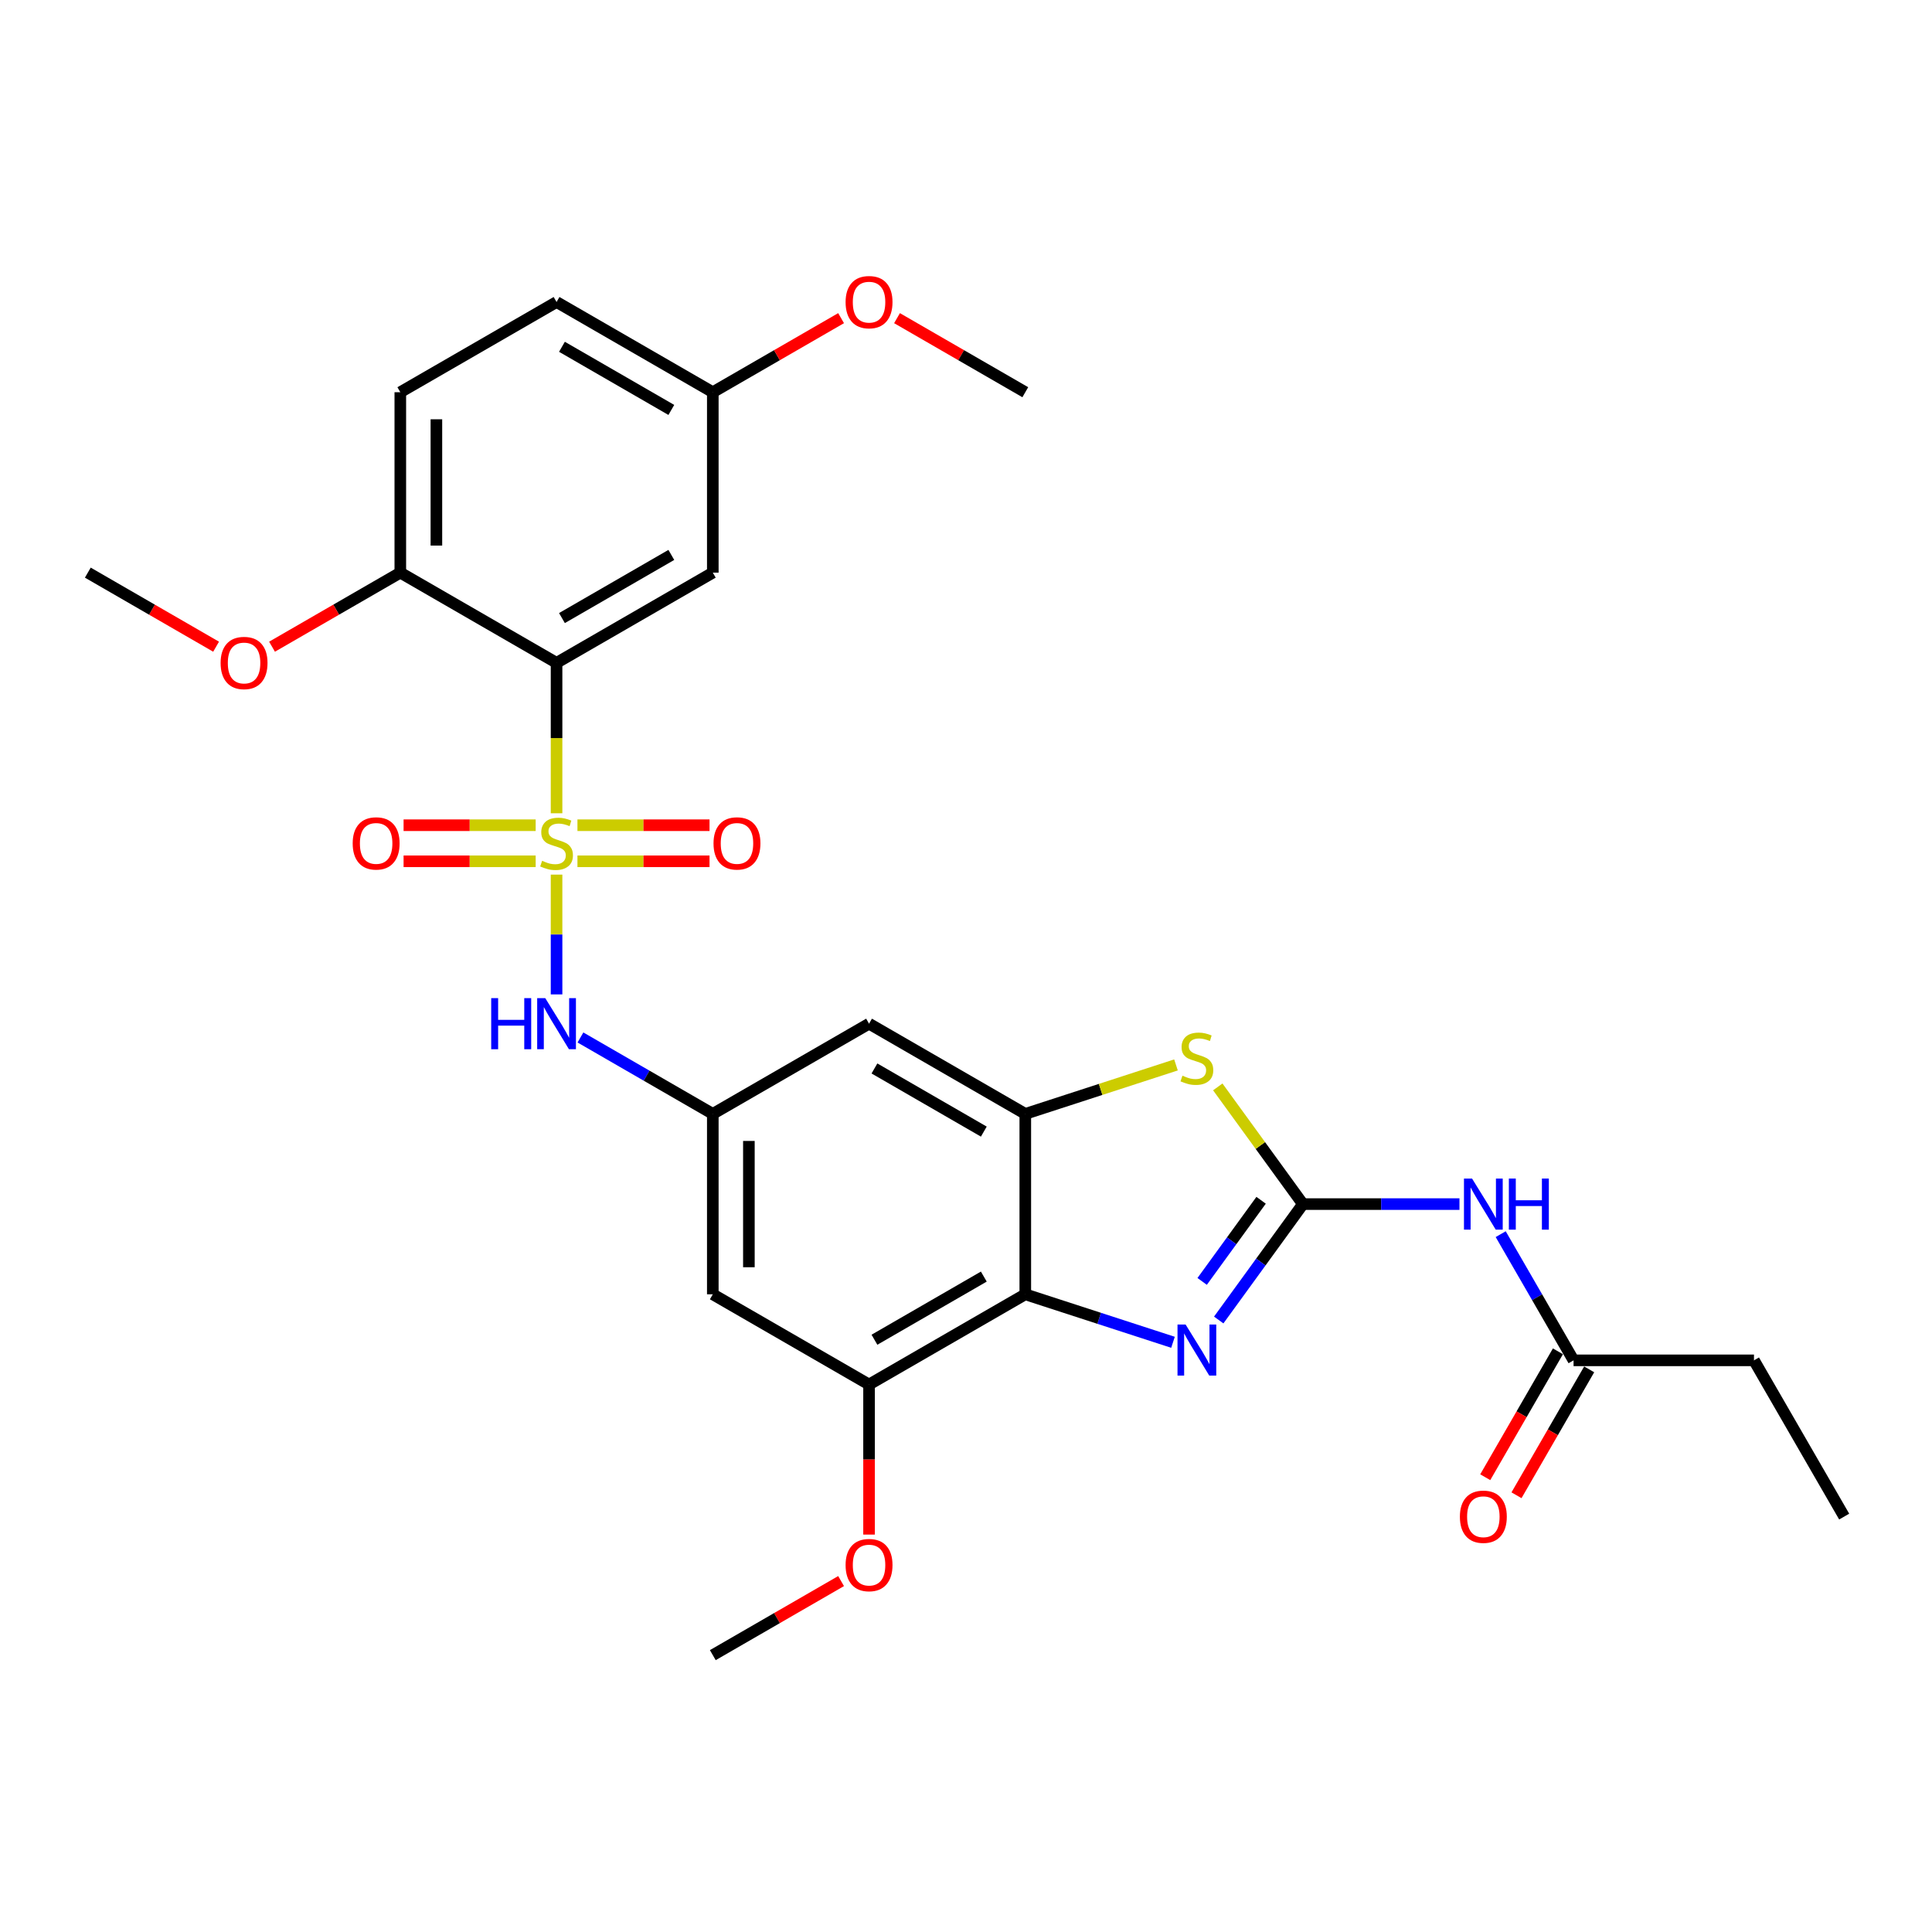 <?xml version='1.0' encoding='iso-8859-1'?>
<svg version='1.1' baseProfile='full'
              xmlns='http://www.w3.org/2000/svg'
                      xmlns:rdkit='http://www.rdkit.org/xml'
                      xmlns:xlink='http://www.w3.org/1999/xlink'
                  xml:space='preserve'
width='1000px' height='1000px' viewBox='0 0 1000 1000'>
<!-- END OF HEADER -->
<rect style='opacity:1.0;fill:#FFFFFF;stroke:none' width='1000' height='1000' x='0' y='0'> </rect>
<path class='bond-1' d='M 288.073,420.951 L 288.073,382.019' style='fill:none;fill-rule:evenodd;stroke:#CCCC00;stroke-width:6px;stroke-linecap:butt;stroke-linejoin:miter;stroke-opacity:1' />
<path class='bond-1' d='M 288.073,382.019 L 288.073,343.087' style='fill:none;fill-rule:evenodd;stroke:#000000;stroke-width:6px;stroke-linecap:butt;stroke-linejoin:miter;stroke-opacity:1' />
<path class='bond-7' d='M 288.073,452.701 L 288.073,483.702' style='fill:none;fill-rule:evenodd;stroke:#CCCC00;stroke-width:6px;stroke-linecap:butt;stroke-linejoin:miter;stroke-opacity:1' />
<path class='bond-7' d='M 288.073,483.702 L 288.073,514.703' style='fill:none;fill-rule:evenodd;stroke:#0000FF;stroke-width:6px;stroke-linecap:butt;stroke-linejoin:miter;stroke-opacity:1' />
<path class='bond-13' d='M 298.887,445.81 L 333.07,445.81' style='fill:none;fill-rule:evenodd;stroke:#CCCC00;stroke-width:6px;stroke-linecap:butt;stroke-linejoin:miter;stroke-opacity:1' />
<path class='bond-13' d='M 333.07,445.81 L 367.252,445.81' style='fill:none;fill-rule:evenodd;stroke:#FF0000;stroke-width:6px;stroke-linecap:butt;stroke-linejoin:miter;stroke-opacity:1' />
<path class='bond-13' d='M 298.887,427.133 L 333.07,427.133' style='fill:none;fill-rule:evenodd;stroke:#CCCC00;stroke-width:6px;stroke-linecap:butt;stroke-linejoin:miter;stroke-opacity:1' />
<path class='bond-13' d='M 333.07,427.133 L 367.252,427.133' style='fill:none;fill-rule:evenodd;stroke:#FF0000;stroke-width:6px;stroke-linecap:butt;stroke-linejoin:miter;stroke-opacity:1' />
<path class='bond-14' d='M 277.259,427.133 L 243.076,427.133' style='fill:none;fill-rule:evenodd;stroke:#CCCC00;stroke-width:6px;stroke-linecap:butt;stroke-linejoin:miter;stroke-opacity:1' />
<path class='bond-14' d='M 243.076,427.133 L 208.893,427.133' style='fill:none;fill-rule:evenodd;stroke:#FF0000;stroke-width:6px;stroke-linecap:butt;stroke-linejoin:miter;stroke-opacity:1' />
<path class='bond-14' d='M 277.259,445.81 L 243.076,445.81' style='fill:none;fill-rule:evenodd;stroke:#CCCC00;stroke-width:6px;stroke-linecap:butt;stroke-linejoin:miter;stroke-opacity:1' />
<path class='bond-14' d='M 243.076,445.81 L 208.893,445.81' style='fill:none;fill-rule:evenodd;stroke:#FF0000;stroke-width:6px;stroke-linecap:butt;stroke-linejoin:miter;stroke-opacity:1' />
<path class='bond-0' d='M 674.394,623.239 L 652.356,592.906' style='fill:none;fill-rule:evenodd;stroke:#000000;stroke-width:6px;stroke-linecap:butt;stroke-linejoin:miter;stroke-opacity:1' />
<path class='bond-0' d='M 652.356,592.906 L 630.318,562.574' style='fill:none;fill-rule:evenodd;stroke:#CCCC00;stroke-width:6px;stroke-linecap:butt;stroke-linejoin:miter;stroke-opacity:1' />
<path class='bond-6' d='M 674.394,623.239 L 714.904,623.239' style='fill:none;fill-rule:evenodd;stroke:#000000;stroke-width:6px;stroke-linecap:butt;stroke-linejoin:miter;stroke-opacity:1' />
<path class='bond-6' d='M 714.904,623.239 L 755.414,623.239' style='fill:none;fill-rule:evenodd;stroke:#0000FF;stroke-width:6px;stroke-linecap:butt;stroke-linejoin:miter;stroke-opacity:1' />
<path class='bond-31' d='M 674.394,623.239 L 652.601,653.235' style='fill:none;fill-rule:evenodd;stroke:#000000;stroke-width:6px;stroke-linecap:butt;stroke-linejoin:miter;stroke-opacity:1' />
<path class='bond-31' d='M 652.601,653.235 L 630.808,683.23' style='fill:none;fill-rule:evenodd;stroke:#0000FF;stroke-width:6px;stroke-linecap:butt;stroke-linejoin:miter;stroke-opacity:1' />
<path class='bond-31' d='M 652.746,621.26 L 637.491,642.257' style='fill:none;fill-rule:evenodd;stroke:#000000;stroke-width:6px;stroke-linecap:butt;stroke-linejoin:miter;stroke-opacity:1' />
<path class='bond-31' d='M 637.491,642.257 L 622.236,663.254' style='fill:none;fill-rule:evenodd;stroke:#0000FF;stroke-width:6px;stroke-linecap:butt;stroke-linejoin:miter;stroke-opacity:1' />
<path class='bond-11' d='M 288.073,343.087 L 368.946,296.396' style='fill:none;fill-rule:evenodd;stroke:#000000;stroke-width:6px;stroke-linecap:butt;stroke-linejoin:miter;stroke-opacity:1' />
<path class='bond-11' d='M 290.865,319.909 L 347.476,287.225' style='fill:none;fill-rule:evenodd;stroke:#000000;stroke-width:6px;stroke-linecap:butt;stroke-linejoin:miter;stroke-opacity:1' />
<path class='bond-16' d='M 288.073,343.087 L 207.2,296.396' style='fill:none;fill-rule:evenodd;stroke:#000000;stroke-width:6px;stroke-linecap:butt;stroke-linejoin:miter;stroke-opacity:1' />
<path class='bond-2' d='M 607.14,694.771 L 568.916,682.351' style='fill:none;fill-rule:evenodd;stroke:#0000FF;stroke-width:6px;stroke-linecap:butt;stroke-linejoin:miter;stroke-opacity:1' />
<path class='bond-2' d='M 568.916,682.351 L 530.691,669.931' style='fill:none;fill-rule:evenodd;stroke:#000000;stroke-width:6px;stroke-linecap:butt;stroke-linejoin:miter;stroke-opacity:1' />
<path class='bond-3' d='M 530.691,669.931 L 449.818,716.623' style='fill:none;fill-rule:evenodd;stroke:#000000;stroke-width:6px;stroke-linecap:butt;stroke-linejoin:miter;stroke-opacity:1' />
<path class='bond-3' d='M 509.222,660.76 L 452.611,693.444' style='fill:none;fill-rule:evenodd;stroke:#000000;stroke-width:6px;stroke-linecap:butt;stroke-linejoin:miter;stroke-opacity:1' />
<path class='bond-29' d='M 530.691,669.931 L 530.691,576.547' style='fill:none;fill-rule:evenodd;stroke:#000000;stroke-width:6px;stroke-linecap:butt;stroke-linejoin:miter;stroke-opacity:1' />
<path class='bond-4' d='M 530.691,576.547 L 449.818,529.855' style='fill:none;fill-rule:evenodd;stroke:#000000;stroke-width:6px;stroke-linecap:butt;stroke-linejoin:miter;stroke-opacity:1' />
<path class='bond-4' d='M 509.222,585.718 L 452.611,553.033' style='fill:none;fill-rule:evenodd;stroke:#000000;stroke-width:6px;stroke-linecap:butt;stroke-linejoin:miter;stroke-opacity:1' />
<path class='bond-5' d='M 530.691,576.547 L 569.691,563.875' style='fill:none;fill-rule:evenodd;stroke:#000000;stroke-width:6px;stroke-linecap:butt;stroke-linejoin:miter;stroke-opacity:1' />
<path class='bond-5' d='M 569.691,563.875 L 608.691,551.203' style='fill:none;fill-rule:evenodd;stroke:#CCCC00;stroke-width:6px;stroke-linecap:butt;stroke-linejoin:miter;stroke-opacity:1' />
<path class='bond-15' d='M 776.76,638.797 L 795.615,671.454' style='fill:none;fill-rule:evenodd;stroke:#0000FF;stroke-width:6px;stroke-linecap:butt;stroke-linejoin:miter;stroke-opacity:1' />
<path class='bond-15' d='M 795.615,671.454 L 814.47,704.112' style='fill:none;fill-rule:evenodd;stroke:#000000;stroke-width:6px;stroke-linecap:butt;stroke-linejoin:miter;stroke-opacity:1' />
<path class='bond-9' d='M 300.437,536.993 L 334.691,556.77' style='fill:none;fill-rule:evenodd;stroke:#0000FF;stroke-width:6px;stroke-linecap:butt;stroke-linejoin:miter;stroke-opacity:1' />
<path class='bond-9' d='M 334.691,556.77 L 368.946,576.547' style='fill:none;fill-rule:evenodd;stroke:#000000;stroke-width:6px;stroke-linecap:butt;stroke-linejoin:miter;stroke-opacity:1' />
<path class='bond-8' d='M 449.818,716.623 L 368.946,669.931' style='fill:none;fill-rule:evenodd;stroke:#000000;stroke-width:6px;stroke-linecap:butt;stroke-linejoin:miter;stroke-opacity:1' />
<path class='bond-20' d='M 449.818,716.623 L 449.818,755.461' style='fill:none;fill-rule:evenodd;stroke:#000000;stroke-width:6px;stroke-linecap:butt;stroke-linejoin:miter;stroke-opacity:1' />
<path class='bond-20' d='M 449.818,755.461 L 449.818,794.299' style='fill:none;fill-rule:evenodd;stroke:#FF0000;stroke-width:6px;stroke-linecap:butt;stroke-linejoin:miter;stroke-opacity:1' />
<path class='bond-10' d='M 368.946,576.547 L 449.818,529.855' style='fill:none;fill-rule:evenodd;stroke:#000000;stroke-width:6px;stroke-linecap:butt;stroke-linejoin:miter;stroke-opacity:1' />
<path class='bond-12' d='M 368.946,576.547 L 368.946,669.931' style='fill:none;fill-rule:evenodd;stroke:#000000;stroke-width:6px;stroke-linecap:butt;stroke-linejoin:miter;stroke-opacity:1' />
<path class='bond-12' d='M 387.622,590.555 L 387.622,655.923' style='fill:none;fill-rule:evenodd;stroke:#000000;stroke-width:6px;stroke-linecap:butt;stroke-linejoin:miter;stroke-opacity:1' />
<path class='bond-19' d='M 368.946,296.396 L 368.946,203.012' style='fill:none;fill-rule:evenodd;stroke:#000000;stroke-width:6px;stroke-linecap:butt;stroke-linejoin:miter;stroke-opacity:1' />
<path class='bond-17' d='M 806.382,699.442 L 787.571,732.025' style='fill:none;fill-rule:evenodd;stroke:#000000;stroke-width:6px;stroke-linecap:butt;stroke-linejoin:miter;stroke-opacity:1' />
<path class='bond-17' d='M 787.571,732.025 L 768.759,764.608' style='fill:none;fill-rule:evenodd;stroke:#FF0000;stroke-width:6px;stroke-linecap:butt;stroke-linejoin:miter;stroke-opacity:1' />
<path class='bond-17' d='M 822.557,708.781 L 803.745,741.364' style='fill:none;fill-rule:evenodd;stroke:#000000;stroke-width:6px;stroke-linecap:butt;stroke-linejoin:miter;stroke-opacity:1' />
<path class='bond-17' d='M 803.745,741.364 L 784.934,773.946' style='fill:none;fill-rule:evenodd;stroke:#FF0000;stroke-width:6px;stroke-linecap:butt;stroke-linejoin:miter;stroke-opacity:1' />
<path class='bond-24' d='M 814.47,704.112 L 907.854,704.112' style='fill:none;fill-rule:evenodd;stroke:#000000;stroke-width:6px;stroke-linecap:butt;stroke-linejoin:miter;stroke-opacity:1' />
<path class='bond-18' d='M 207.2,296.396 L 207.2,203.012' style='fill:none;fill-rule:evenodd;stroke:#000000;stroke-width:6px;stroke-linecap:butt;stroke-linejoin:miter;stroke-opacity:1' />
<path class='bond-18' d='M 225.877,282.388 L 225.877,217.019' style='fill:none;fill-rule:evenodd;stroke:#000000;stroke-width:6px;stroke-linecap:butt;stroke-linejoin:miter;stroke-opacity:1' />
<path class='bond-22' d='M 207.2,296.396 L 174.001,315.563' style='fill:none;fill-rule:evenodd;stroke:#000000;stroke-width:6px;stroke-linecap:butt;stroke-linejoin:miter;stroke-opacity:1' />
<path class='bond-22' d='M 174.001,315.563 L 140.802,334.731' style='fill:none;fill-rule:evenodd;stroke:#FF0000;stroke-width:6px;stroke-linecap:butt;stroke-linejoin:miter;stroke-opacity:1' />
<path class='bond-21' d='M 207.2,203.012 L 288.073,156.32' style='fill:none;fill-rule:evenodd;stroke:#000000;stroke-width:6px;stroke-linecap:butt;stroke-linejoin:miter;stroke-opacity:1' />
<path class='bond-23' d='M 368.946,203.012 L 402.145,183.844' style='fill:none;fill-rule:evenodd;stroke:#000000;stroke-width:6px;stroke-linecap:butt;stroke-linejoin:miter;stroke-opacity:1' />
<path class='bond-23' d='M 402.145,183.844 L 435.344,164.677' style='fill:none;fill-rule:evenodd;stroke:#FF0000;stroke-width:6px;stroke-linecap:butt;stroke-linejoin:miter;stroke-opacity:1' />
<path class='bond-30' d='M 368.946,203.012 L 288.073,156.32' style='fill:none;fill-rule:evenodd;stroke:#000000;stroke-width:6px;stroke-linecap:butt;stroke-linejoin:miter;stroke-opacity:1' />
<path class='bond-30' d='M 347.476,212.182 L 290.865,179.498' style='fill:none;fill-rule:evenodd;stroke:#000000;stroke-width:6px;stroke-linecap:butt;stroke-linejoin:miter;stroke-opacity:1' />
<path class='bond-25' d='M 435.344,818.363 L 402.145,837.531' style='fill:none;fill-rule:evenodd;stroke:#FF0000;stroke-width:6px;stroke-linecap:butt;stroke-linejoin:miter;stroke-opacity:1' />
<path class='bond-25' d='M 402.145,837.531 L 368.946,856.698' style='fill:none;fill-rule:evenodd;stroke:#000000;stroke-width:6px;stroke-linecap:butt;stroke-linejoin:miter;stroke-opacity:1' />
<path class='bond-26' d='M 111.853,334.731 L 78.654,315.563' style='fill:none;fill-rule:evenodd;stroke:#FF0000;stroke-width:6px;stroke-linecap:butt;stroke-linejoin:miter;stroke-opacity:1' />
<path class='bond-26' d='M 78.654,315.563 L 45.455,296.396' style='fill:none;fill-rule:evenodd;stroke:#000000;stroke-width:6px;stroke-linecap:butt;stroke-linejoin:miter;stroke-opacity:1' />
<path class='bond-27' d='M 464.293,164.677 L 497.492,183.844' style='fill:none;fill-rule:evenodd;stroke:#FF0000;stroke-width:6px;stroke-linecap:butt;stroke-linejoin:miter;stroke-opacity:1' />
<path class='bond-27' d='M 497.492,183.844 L 530.691,203.012' style='fill:none;fill-rule:evenodd;stroke:#000000;stroke-width:6px;stroke-linecap:butt;stroke-linejoin:miter;stroke-opacity:1' />
<path class='bond-28' d='M 907.854,704.112 L 954.545,784.984' style='fill:none;fill-rule:evenodd;stroke:#000000;stroke-width:6px;stroke-linecap:butt;stroke-linejoin:miter;stroke-opacity:1' />
<path  class='atom-0' d='M 280.602 445.548
Q 280.901 445.66, 282.134 446.183
Q 283.366 446.706, 284.711 447.042
Q 286.093 447.341, 287.438 447.341
Q 289.94 447.341, 291.397 446.146
Q 292.854 444.913, 292.854 442.784
Q 292.854 441.327, 292.107 440.431
Q 291.397 439.534, 290.277 439.049
Q 289.156 438.563, 287.288 438.003
Q 284.935 437.293, 283.516 436.621
Q 282.134 435.948, 281.125 434.529
Q 280.154 433.109, 280.154 430.719
Q 280.154 427.394, 282.395 425.34
Q 284.674 423.285, 289.156 423.285
Q 292.219 423.285, 295.693 424.742
L 294.834 427.618
Q 291.659 426.311, 289.268 426.311
Q 286.691 426.311, 285.271 427.394
Q 283.852 428.44, 283.889 430.271
Q 283.889 431.69, 284.599 432.549
Q 285.346 433.408, 286.392 433.894
Q 287.475 434.379, 289.268 434.94
Q 291.659 435.687, 293.078 436.434
Q 294.498 437.181, 295.506 438.712
Q 296.552 440.207, 296.552 442.784
Q 296.552 446.445, 294.087 448.424
Q 291.659 450.367, 287.587 450.367
Q 285.234 450.367, 283.441 449.844
Q 281.685 449.358, 279.594 448.499
L 280.602 445.548
' fill='#CCCC00'/>
<path  class='atom-3' d='M 613.659 685.565
L 622.325 699.572
Q 623.184 700.954, 624.566 703.457
Q 625.948 705.96, 626.023 706.109
L 626.023 685.565
L 629.534 685.565
L 629.534 712.011
L 625.911 712.011
L 616.609 696.696
Q 615.526 694.903, 614.368 692.849
Q 613.248 690.794, 612.911 690.159
L 612.911 712.011
L 609.475 712.011
L 609.475 685.565
L 613.659 685.565
' fill='#0000FF'/>
<path  class='atom-6' d='M 612.034 556.767
Q 612.332 556.879, 613.565 557.402
Q 614.798 557.925, 616.143 558.261
Q 617.525 558.56, 618.869 558.56
Q 621.372 558.56, 622.829 557.364
Q 624.286 556.132, 624.286 554.003
Q 624.286 552.546, 623.539 551.649
Q 622.829 550.753, 621.708 550.267
Q 620.588 549.782, 618.72 549.221
Q 616.367 548.512, 614.947 547.839
Q 613.565 547.167, 612.557 545.747
Q 611.585 544.328, 611.585 541.937
Q 611.585 538.613, 613.827 536.558
Q 616.105 534.504, 620.588 534.504
Q 623.651 534.504, 627.124 535.961
L 626.265 538.837
Q 623.09 537.53, 620.7 537.53
Q 618.122 537.53, 616.703 538.613
Q 615.283 539.659, 615.321 541.489
Q 615.321 542.909, 616.03 543.768
Q 616.778 544.627, 617.823 545.112
Q 618.907 545.598, 620.7 546.158
Q 623.09 546.905, 624.51 547.652
Q 625.929 548.399, 626.938 549.931
Q 627.984 551.425, 627.984 554.003
Q 627.984 557.663, 625.518 559.643
Q 623.09 561.585, 619.019 561.585
Q 616.666 561.585, 614.873 561.062
Q 613.117 560.577, 611.025 559.718
L 612.034 556.767
' fill='#CCCC00'/>
<path  class='atom-7' d='M 761.932 610.016
L 770.598 624.023
Q 771.457 625.405, 772.839 627.908
Q 774.221 630.411, 774.296 630.56
L 774.296 610.016
L 777.807 610.016
L 777.807 636.462
L 774.184 636.462
L 764.883 621.147
Q 763.8 619.354, 762.642 617.3
Q 761.521 615.245, 761.185 614.61
L 761.185 636.462
L 757.748 636.462
L 757.748 610.016
L 761.932 610.016
' fill='#0000FF'/>
<path  class='atom-7' d='M 780.982 610.016
L 784.568 610.016
L 784.568 621.259
L 798.09 621.259
L 798.09 610.016
L 801.676 610.016
L 801.676 636.462
L 798.09 636.462
L 798.09 624.247
L 784.568 624.247
L 784.568 636.462
L 780.982 636.462
L 780.982 610.016
' fill='#0000FF'/>
<path  class='atom-8' d='M 254.249 516.632
L 257.835 516.632
L 257.835 527.875
L 271.357 527.875
L 271.357 516.632
L 274.943 516.632
L 274.943 543.078
L 271.357 543.078
L 271.357 530.864
L 257.835 530.864
L 257.835 543.078
L 254.249 543.078
L 254.249 516.632
' fill='#0000FF'/>
<path  class='atom-8' d='M 282.227 516.632
L 290.893 530.639
Q 291.752 532.022, 293.134 534.524
Q 294.516 537.027, 294.591 537.176
L 294.591 516.632
L 298.102 516.632
L 298.102 543.078
L 294.479 543.078
L 285.178 527.763
Q 284.095 525.97, 282.937 523.916
Q 281.816 521.861, 281.48 521.226
L 281.48 543.078
L 278.043 543.078
L 278.043 516.632
L 282.227 516.632
' fill='#0000FF'/>
<path  class='atom-14' d='M 369.317 436.546
Q 369.317 430.196, 372.454 426.647
Q 375.592 423.099, 381.457 423.099
Q 387.321 423.099, 390.459 426.647
Q 393.597 430.196, 393.597 436.546
Q 393.597 442.971, 390.421 446.631
Q 387.246 450.255, 381.457 450.255
Q 375.629 450.255, 372.454 446.631
Q 369.317 443.008, 369.317 436.546
M 381.457 447.266
Q 385.491 447.266, 387.657 444.577
Q 389.861 441.85, 389.861 436.546
Q 389.861 431.354, 387.657 428.739
Q 385.491 426.087, 381.457 426.087
Q 377.422 426.087, 375.219 428.702
Q 373.052 431.316, 373.052 436.546
Q 373.052 441.887, 375.219 444.577
Q 377.422 447.266, 381.457 447.266
' fill='#FF0000'/>
<path  class='atom-15' d='M 182.549 436.546
Q 182.549 430.196, 185.687 426.647
Q 188.824 423.099, 194.689 423.099
Q 200.554 423.099, 203.691 426.647
Q 206.829 430.196, 206.829 436.546
Q 206.829 442.971, 203.654 446.631
Q 200.479 450.255, 194.689 450.255
Q 188.862 450.255, 185.687 446.631
Q 182.549 443.008, 182.549 436.546
M 194.689 447.266
Q 198.723 447.266, 200.89 444.577
Q 203.094 441.85, 203.094 436.546
Q 203.094 431.354, 200.89 428.739
Q 198.723 426.087, 194.689 426.087
Q 190.655 426.087, 188.451 428.702
Q 186.284 431.316, 186.284 436.546
Q 186.284 441.887, 188.451 444.577
Q 190.655 447.266, 194.689 447.266
' fill='#FF0000'/>
<path  class='atom-18' d='M 755.638 785.059
Q 755.638 778.709, 758.776 775.16
Q 761.913 771.612, 767.778 771.612
Q 773.642 771.612, 776.78 775.16
Q 779.918 778.709, 779.918 785.059
Q 779.918 791.484, 776.743 795.145
Q 773.568 798.768, 767.778 798.768
Q 761.951 798.768, 758.776 795.145
Q 755.638 791.521, 755.638 785.059
M 767.778 795.78
Q 771.812 795.78, 773.979 793.09
Q 776.182 790.363, 776.182 785.059
Q 776.182 779.867, 773.979 777.252
Q 771.812 774.6, 767.778 774.6
Q 763.744 774.6, 761.54 777.215
Q 759.373 779.83, 759.373 785.059
Q 759.373 790.401, 761.54 793.09
Q 763.744 795.78, 767.778 795.78
' fill='#FF0000'/>
<path  class='atom-21' d='M 437.678 810.081
Q 437.678 803.731, 440.816 800.183
Q 443.954 796.634, 449.818 796.634
Q 455.683 796.634, 458.821 800.183
Q 461.958 803.731, 461.958 810.081
Q 461.958 816.506, 458.783 820.167
Q 455.608 823.79, 449.818 823.79
Q 443.991 823.79, 440.816 820.167
Q 437.678 816.543, 437.678 810.081
M 449.818 820.802
Q 453.853 820.802, 456.019 818.112
Q 458.223 815.385, 458.223 810.081
Q 458.223 804.889, 456.019 802.274
Q 453.853 799.622, 449.818 799.622
Q 445.784 799.622, 443.58 802.237
Q 441.414 804.852, 441.414 810.081
Q 441.414 815.423, 443.58 818.112
Q 445.784 820.802, 449.818 820.802
' fill='#FF0000'/>
<path  class='atom-23' d='M 114.187 343.162
Q 114.187 336.812, 117.325 333.263
Q 120.463 329.715, 126.327 329.715
Q 132.192 329.715, 135.33 333.263
Q 138.467 336.812, 138.467 343.162
Q 138.467 349.587, 135.292 353.248
Q 132.117 356.871, 126.327 356.871
Q 120.5 356.871, 117.325 353.248
Q 114.187 349.624, 114.187 343.162
M 126.327 353.883
Q 130.361 353.883, 132.528 351.193
Q 134.732 348.466, 134.732 343.162
Q 134.732 337.97, 132.528 335.355
Q 130.361 332.703, 126.327 332.703
Q 122.293 332.703, 120.089 335.318
Q 117.923 337.933, 117.923 343.162
Q 117.923 348.504, 120.089 351.193
Q 122.293 353.883, 126.327 353.883
' fill='#FF0000'/>
<path  class='atom-24' d='M 437.678 156.394
Q 437.678 150.044, 440.816 146.496
Q 443.954 142.947, 449.818 142.947
Q 455.683 142.947, 458.821 146.496
Q 461.958 150.044, 461.958 156.394
Q 461.958 162.819, 458.783 166.48
Q 455.608 170.103, 449.818 170.103
Q 443.991 170.103, 440.816 166.48
Q 437.678 162.857, 437.678 156.394
M 449.818 167.115
Q 453.853 167.115, 456.019 164.425
Q 458.223 161.699, 458.223 156.394
Q 458.223 151.202, 456.019 148.588
Q 453.853 145.935, 449.818 145.935
Q 445.784 145.935, 443.58 148.55
Q 441.414 151.165, 441.414 156.394
Q 441.414 161.736, 443.58 164.425
Q 445.784 167.115, 449.818 167.115
' fill='#FF0000'/>
</svg>
